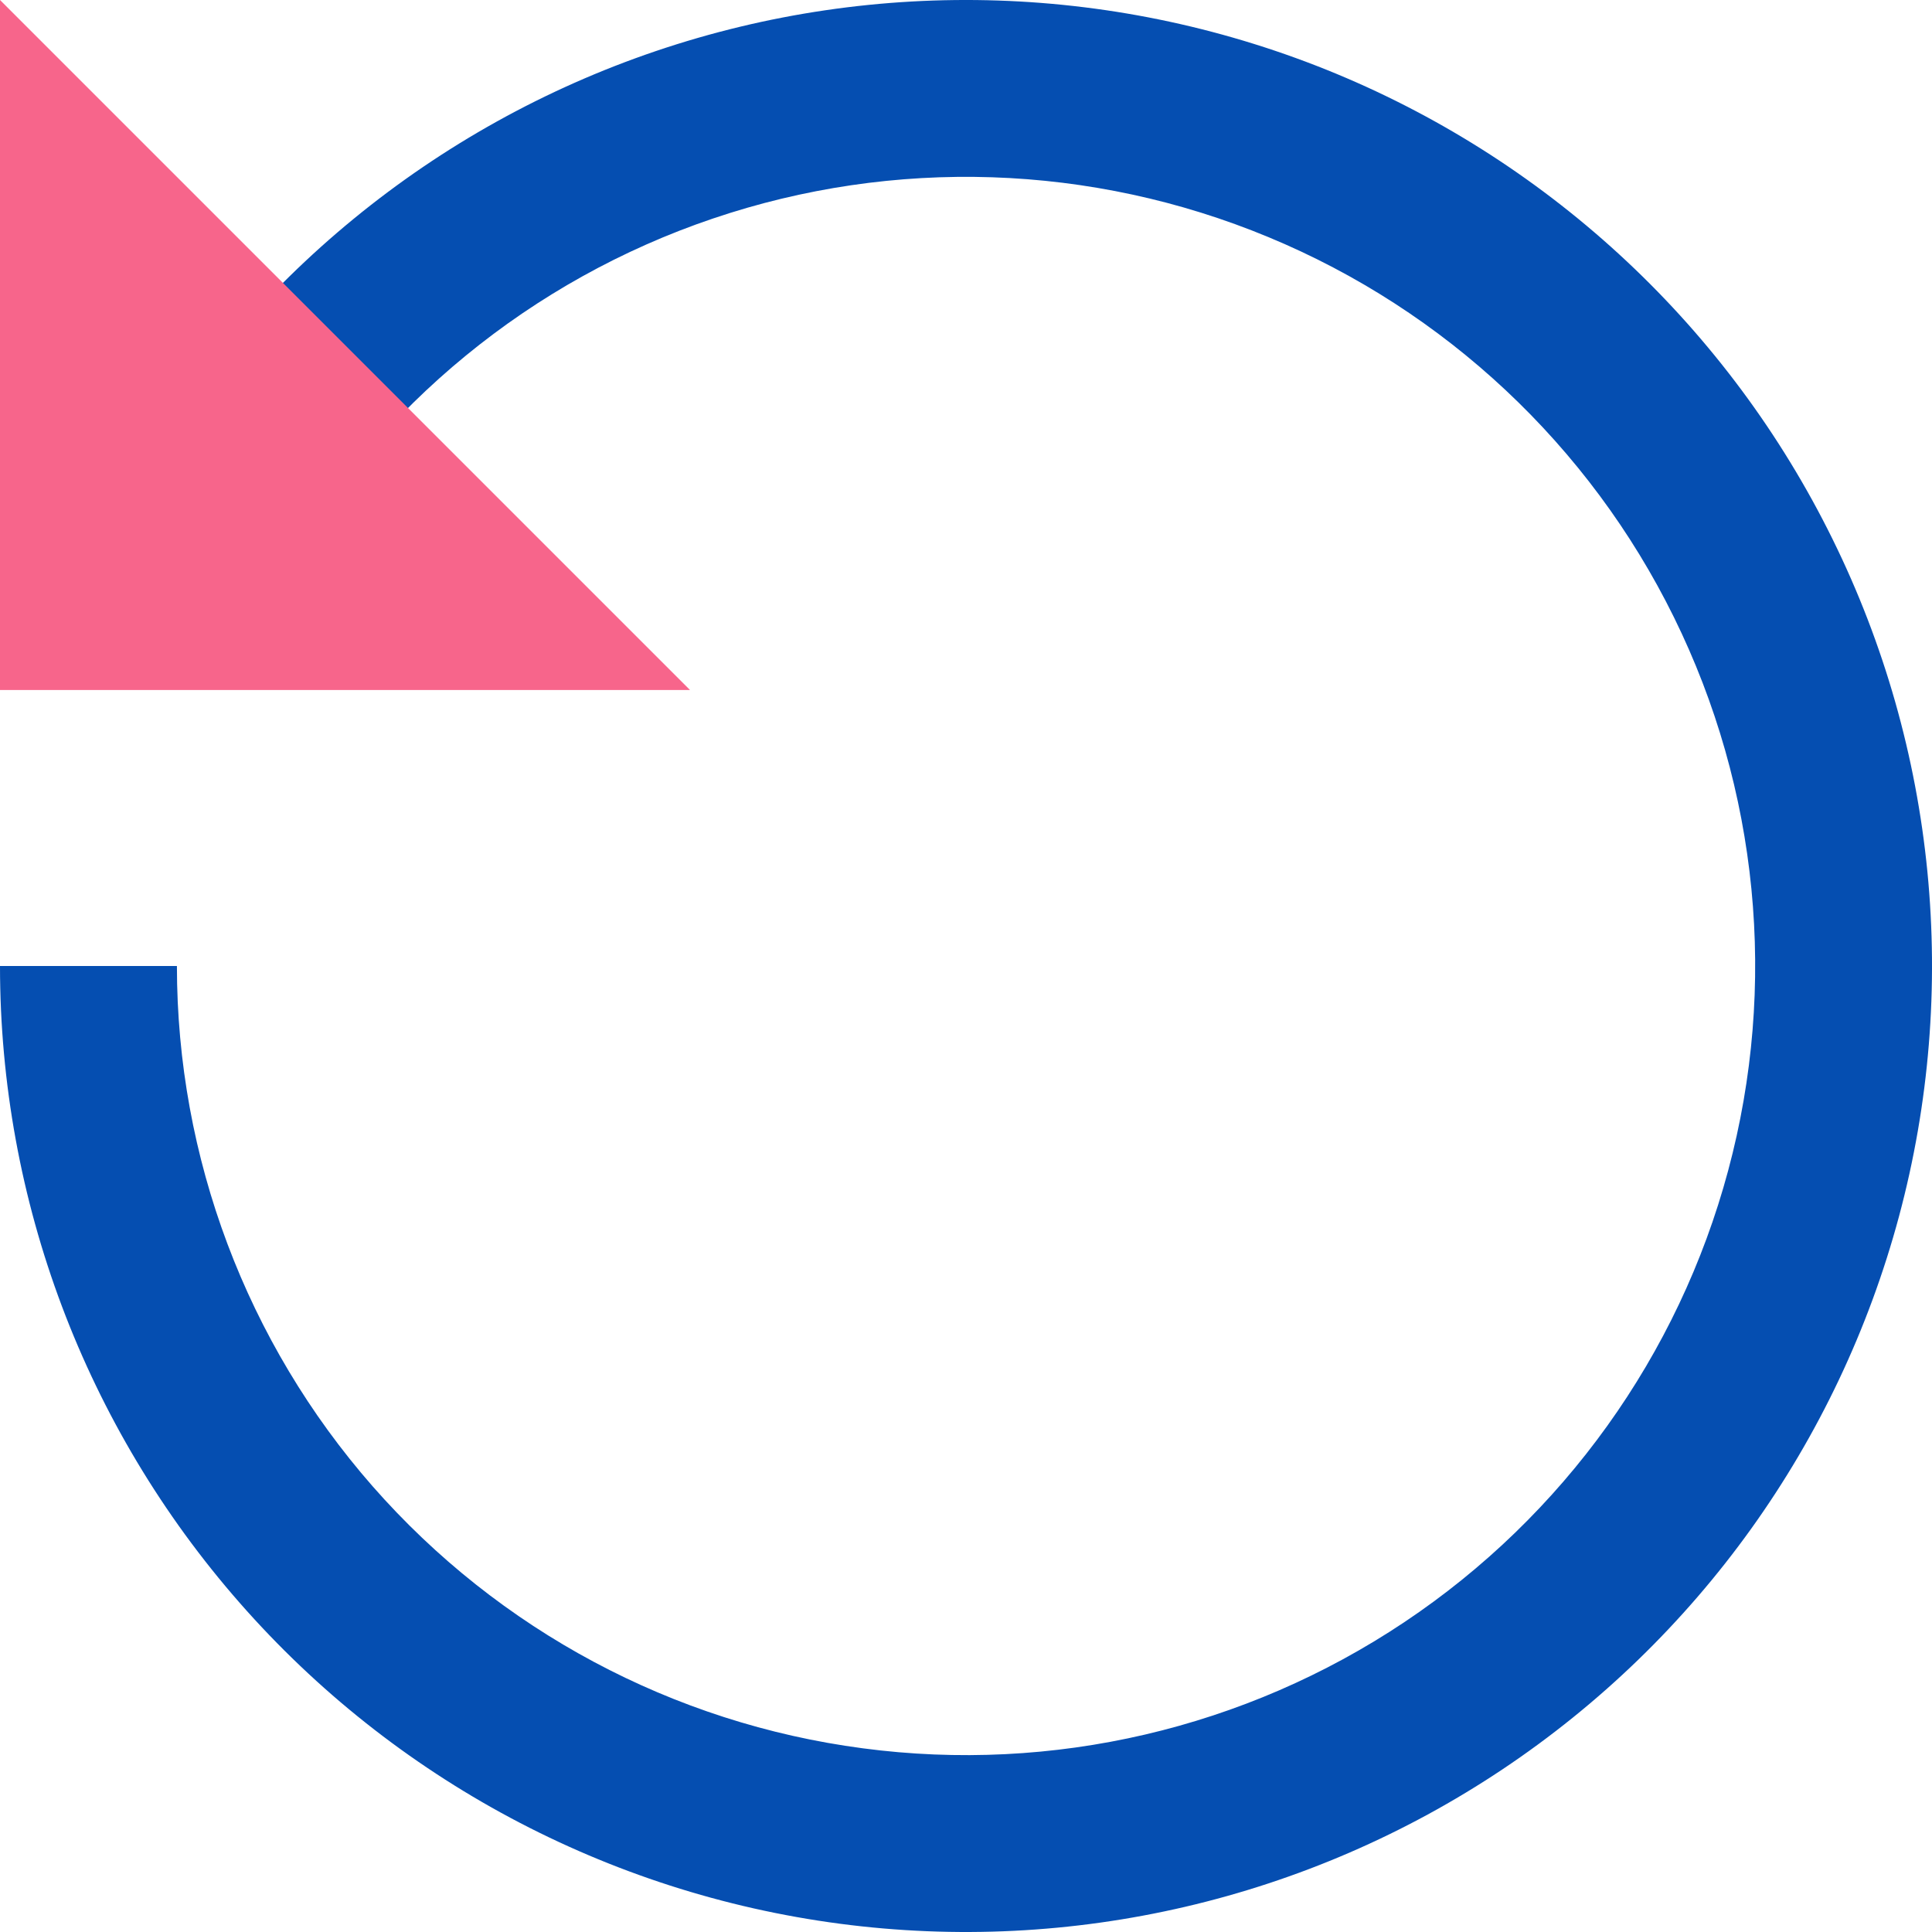 <svg xmlns="http://www.w3.org/2000/svg" width="14" height="14" viewBox="0 0 14 14" fill="none">
  <path fill-rule="evenodd" clip-rule="evenodd" d="M5.165 1.584C6.478 1.139 7.909 1.186 9.191 1.718C10.472 2.249 11.517 3.228 12.13 4.473C12.743 5.717 12.883 7.142 12.523 8.482C12.164 9.821 11.329 10.985 10.176 11.755C9.022 12.526 7.628 12.851 6.253 12.669C4.877 12.488 3.615 11.813 2.7 10.77C1.786 9.727 1.282 8.387 1.282 7H0C0 8.698 0.617 10.338 1.737 11.615C2.856 12.892 4.402 13.718 6.085 13.94C7.769 14.162 9.476 13.764 10.888 12.821C12.3 11.878 13.321 10.454 13.761 8.814C14.201 7.174 14.03 5.429 13.279 3.906C12.529 2.383 11.25 1.185 9.682 0.534C8.113 -0.116 6.362 -0.175 4.753 0.37C3.145 0.915 1.79 2.026 0.94 3.496L2.049 4.138C2.744 2.937 3.851 2.029 5.165 1.584Z" fill="#054EB1"/>
  <path fill-rule="evenodd" clip-rule="evenodd" d="M0 0V5L5 5L0 0Z" fill="#F7658B"/>
</svg>